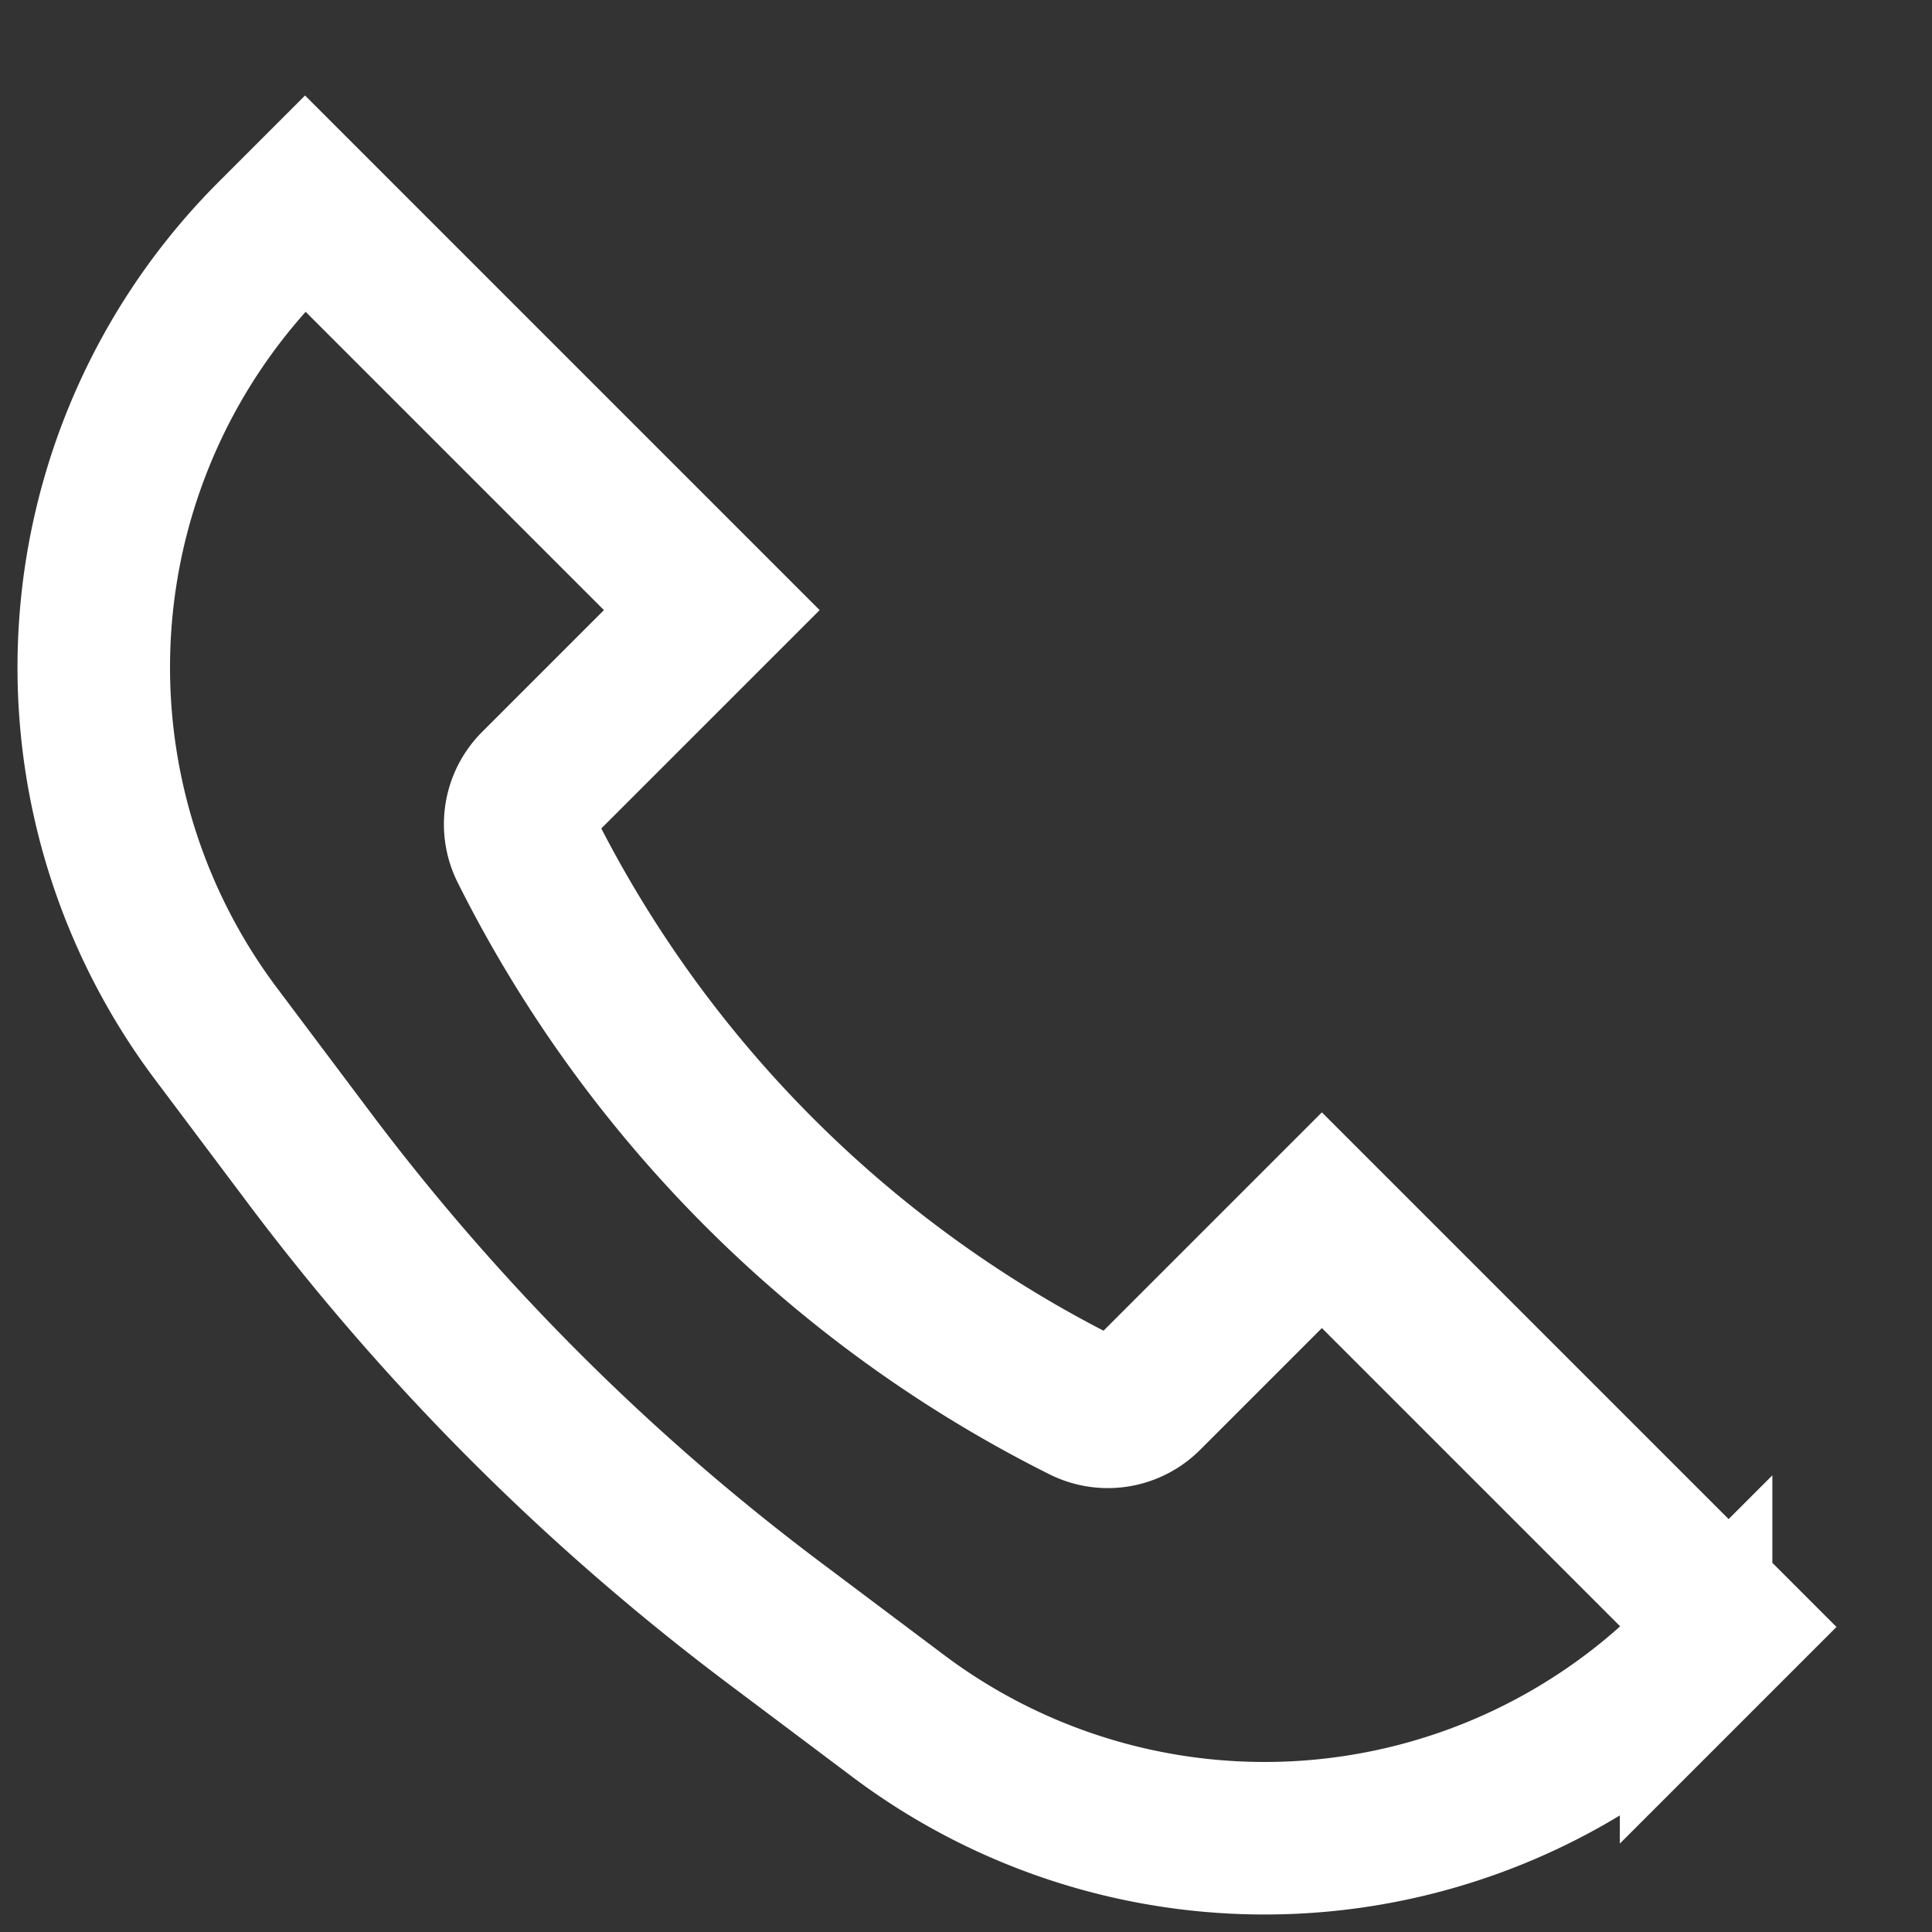 <svg class="icon-fcontact" width="19" height="19" fill="none" xmlns="http://www.w3.org/2000/svg"><rect width="100%" height="100%" fill="#333333" stroke="none"/><path d="M2.68 2.32 3 2l4 4-1.728 1.728a.533.533 0 0 0-.1.616 12.263 12.263 0 0 0 5.484 5.484.533.533 0 0 0 .616-.1L13 12l4 4-.32.32a6 6 0 0 1-7.843.558l-1.208-.907a22.997 22.997 0 0 1-4.6-4.6l-.907-1.208A6 6 0 0 1 2.68 2.32Z" stroke="#fff" stroke-width="1.5"/></svg>